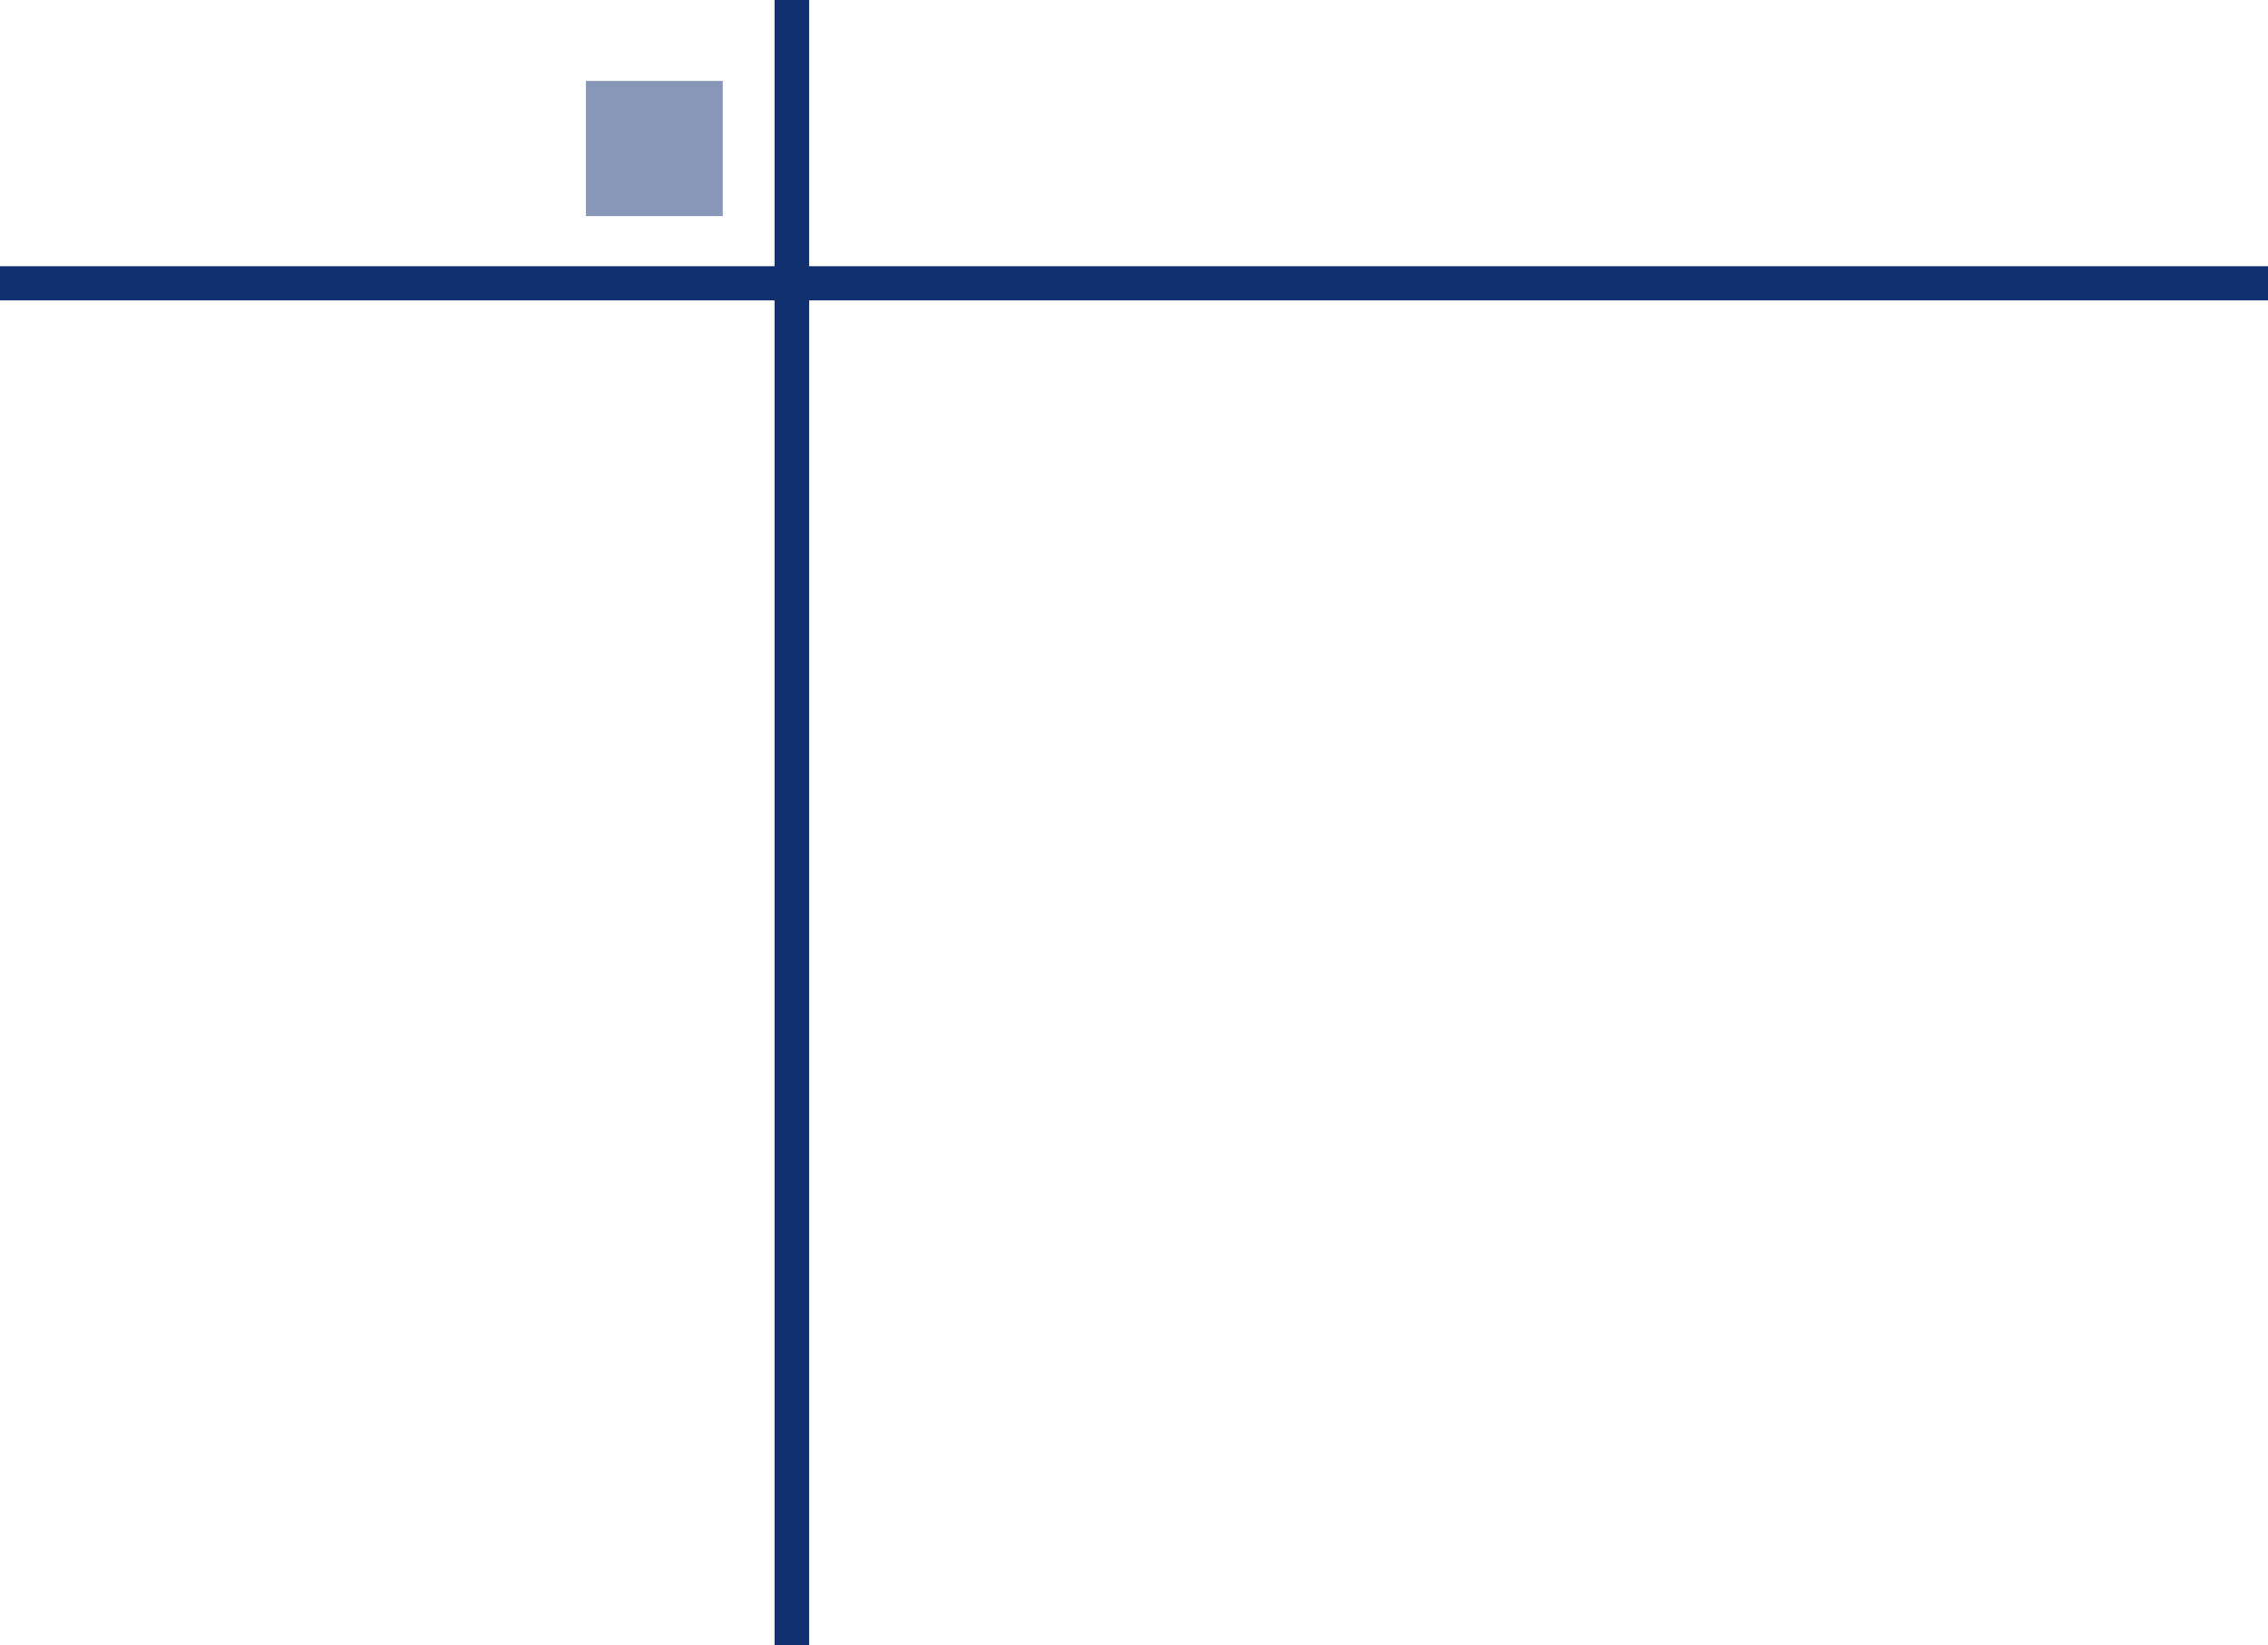 <svg width="222" height="161" viewBox="0 0 222 161" fill="none" xmlns="http://www.w3.org/2000/svg">
<g clip-path="url(#clip0_231_847)">
<path d="M222 26.052H0V29.4H222V26.052Z" fill="#113070"/>
<path d="M79.203 0H75.814V161H79.203V0Z" fill="#113070"/>
<g opacity="0.5">
<path d="M70.746 7.917H57.35V21.15H70.746V7.917Z" fill="#113070"/>
</g>
</g>
<defs>
<clipPath id="clip0_231_847">
<rect width="222" height="161" fill="white"/>
</clipPath>
</defs>
</svg>
